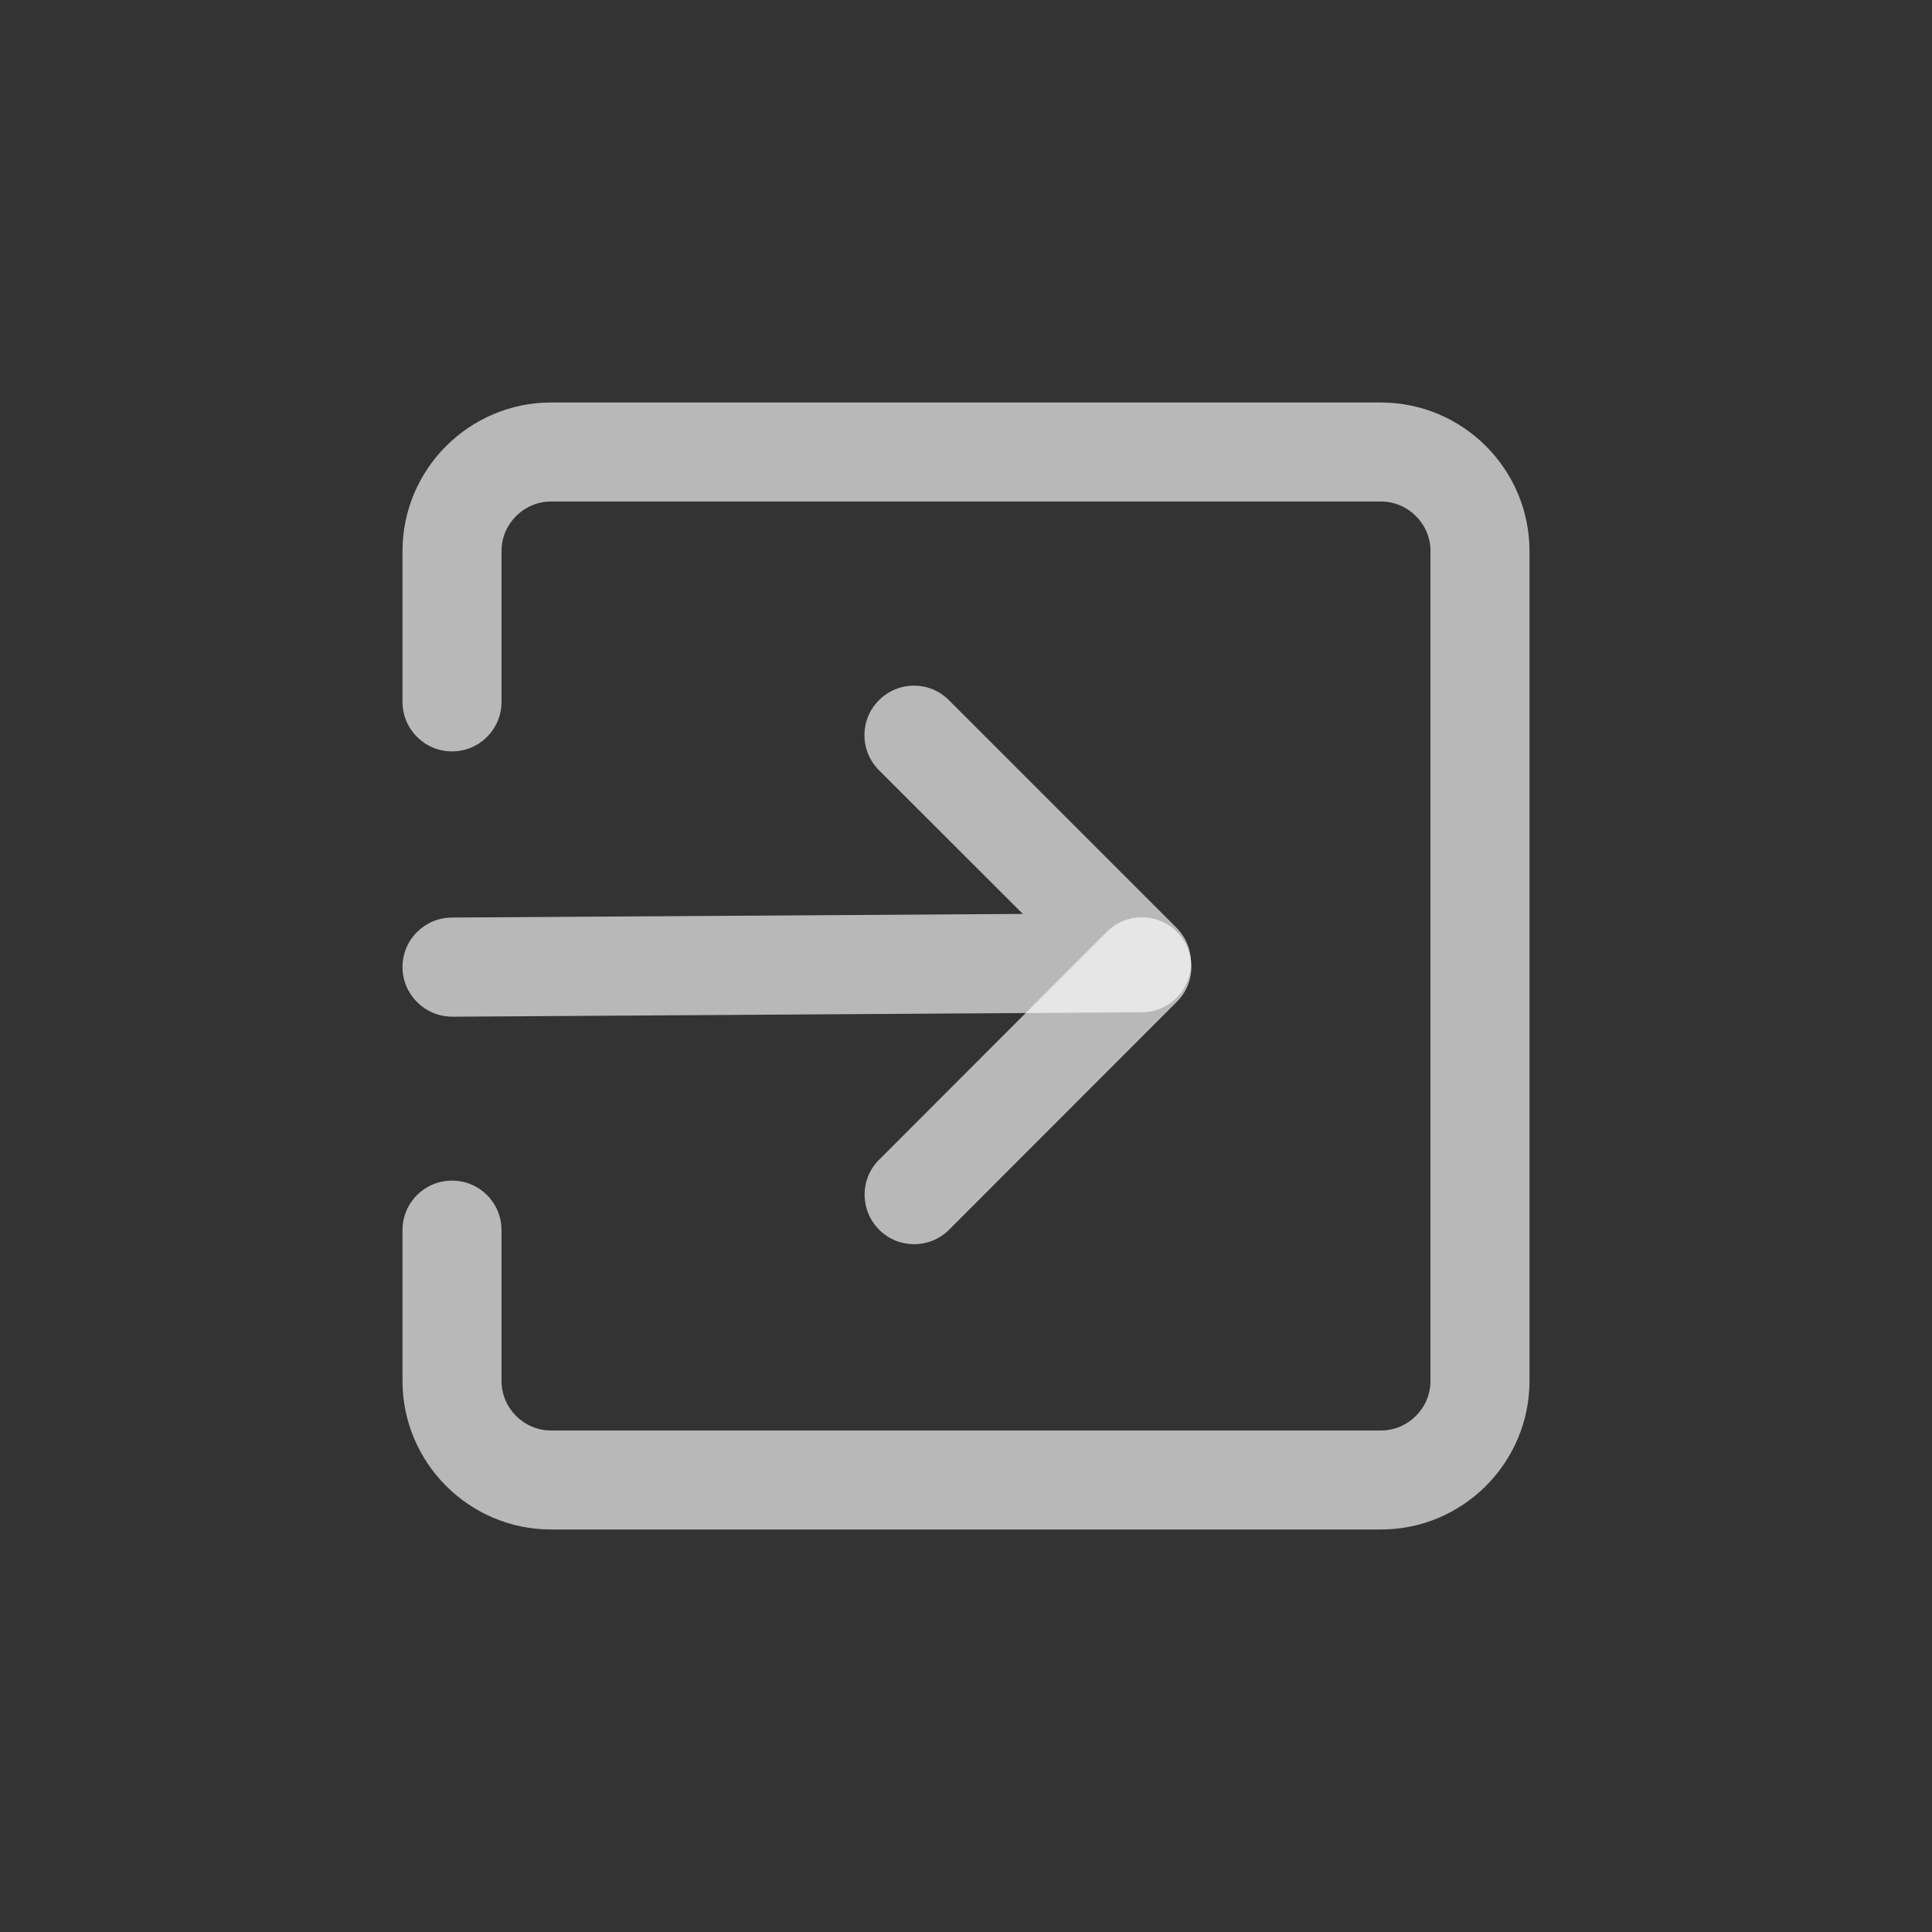 <svg width="24" height="24" viewBox="0 0 24 24" fill="none" xmlns="http://www.w3.org/2000/svg">
    <rect x="0" y="0" width="24" height="24" fill="#333333" stroke="none"/>
    <path d="M17.154 19H6.846C5.829 19 5 18.172 5 17.154V15.281C5 14.941 5.275 14.666 5.615 14.666C5.956 14.666 6.23 14.941 6.23 15.281V17.154C6.23 17.493 6.507 17.77 6.846 17.77H17.154C17.493 17.77 17.77 17.493 17.77 17.154V6.846C17.77 6.507 17.493 6.23 17.154 6.23H6.846C6.507 6.23 6.23 6.507 6.23 6.846V8.719C6.23 9.059 5.956 9.334 5.615 9.334C5.275 9.334 5 9.059 5 8.719V6.846C5 5.829 5.829 5 6.846 5H17.154C18.172 5 19 5.829 19 6.846V17.154C19 18.172 18.172 19 17.154 19Z" fill="white" fill-opacity="0.65"/>
    <path d="M5.615 12.629C5.278 12.629 5.003 12.355 5 12.018C4.997 11.677 5.272 11.401 5.611 11.398L12.706 11.353L10.919 9.568C10.678 9.327 10.678 8.937 10.919 8.698C11.159 8.457 11.549 8.457 11.788 8.698L14.615 11.525C14.79 11.7 14.844 11.964 14.749 12.194C14.655 12.424 14.432 12.574 14.185 12.575L5.619 12.63C5.618 12.629 5.617 12.629 5.615 12.629Z" fill="white" fill-opacity="0.65"/>
    <path d="M11.355 15.456C11.198 15.456 11.041 15.396 10.921 15.276C10.68 15.035 10.68 14.645 10.921 14.406L13.749 11.576C13.99 11.335 14.38 11.335 14.619 11.576C14.86 11.817 14.86 12.206 14.619 12.445L11.79 15.276C11.67 15.396 11.513 15.456 11.355 15.456Z" fill="white" fill-opacity="0.65"/>
</svg>
